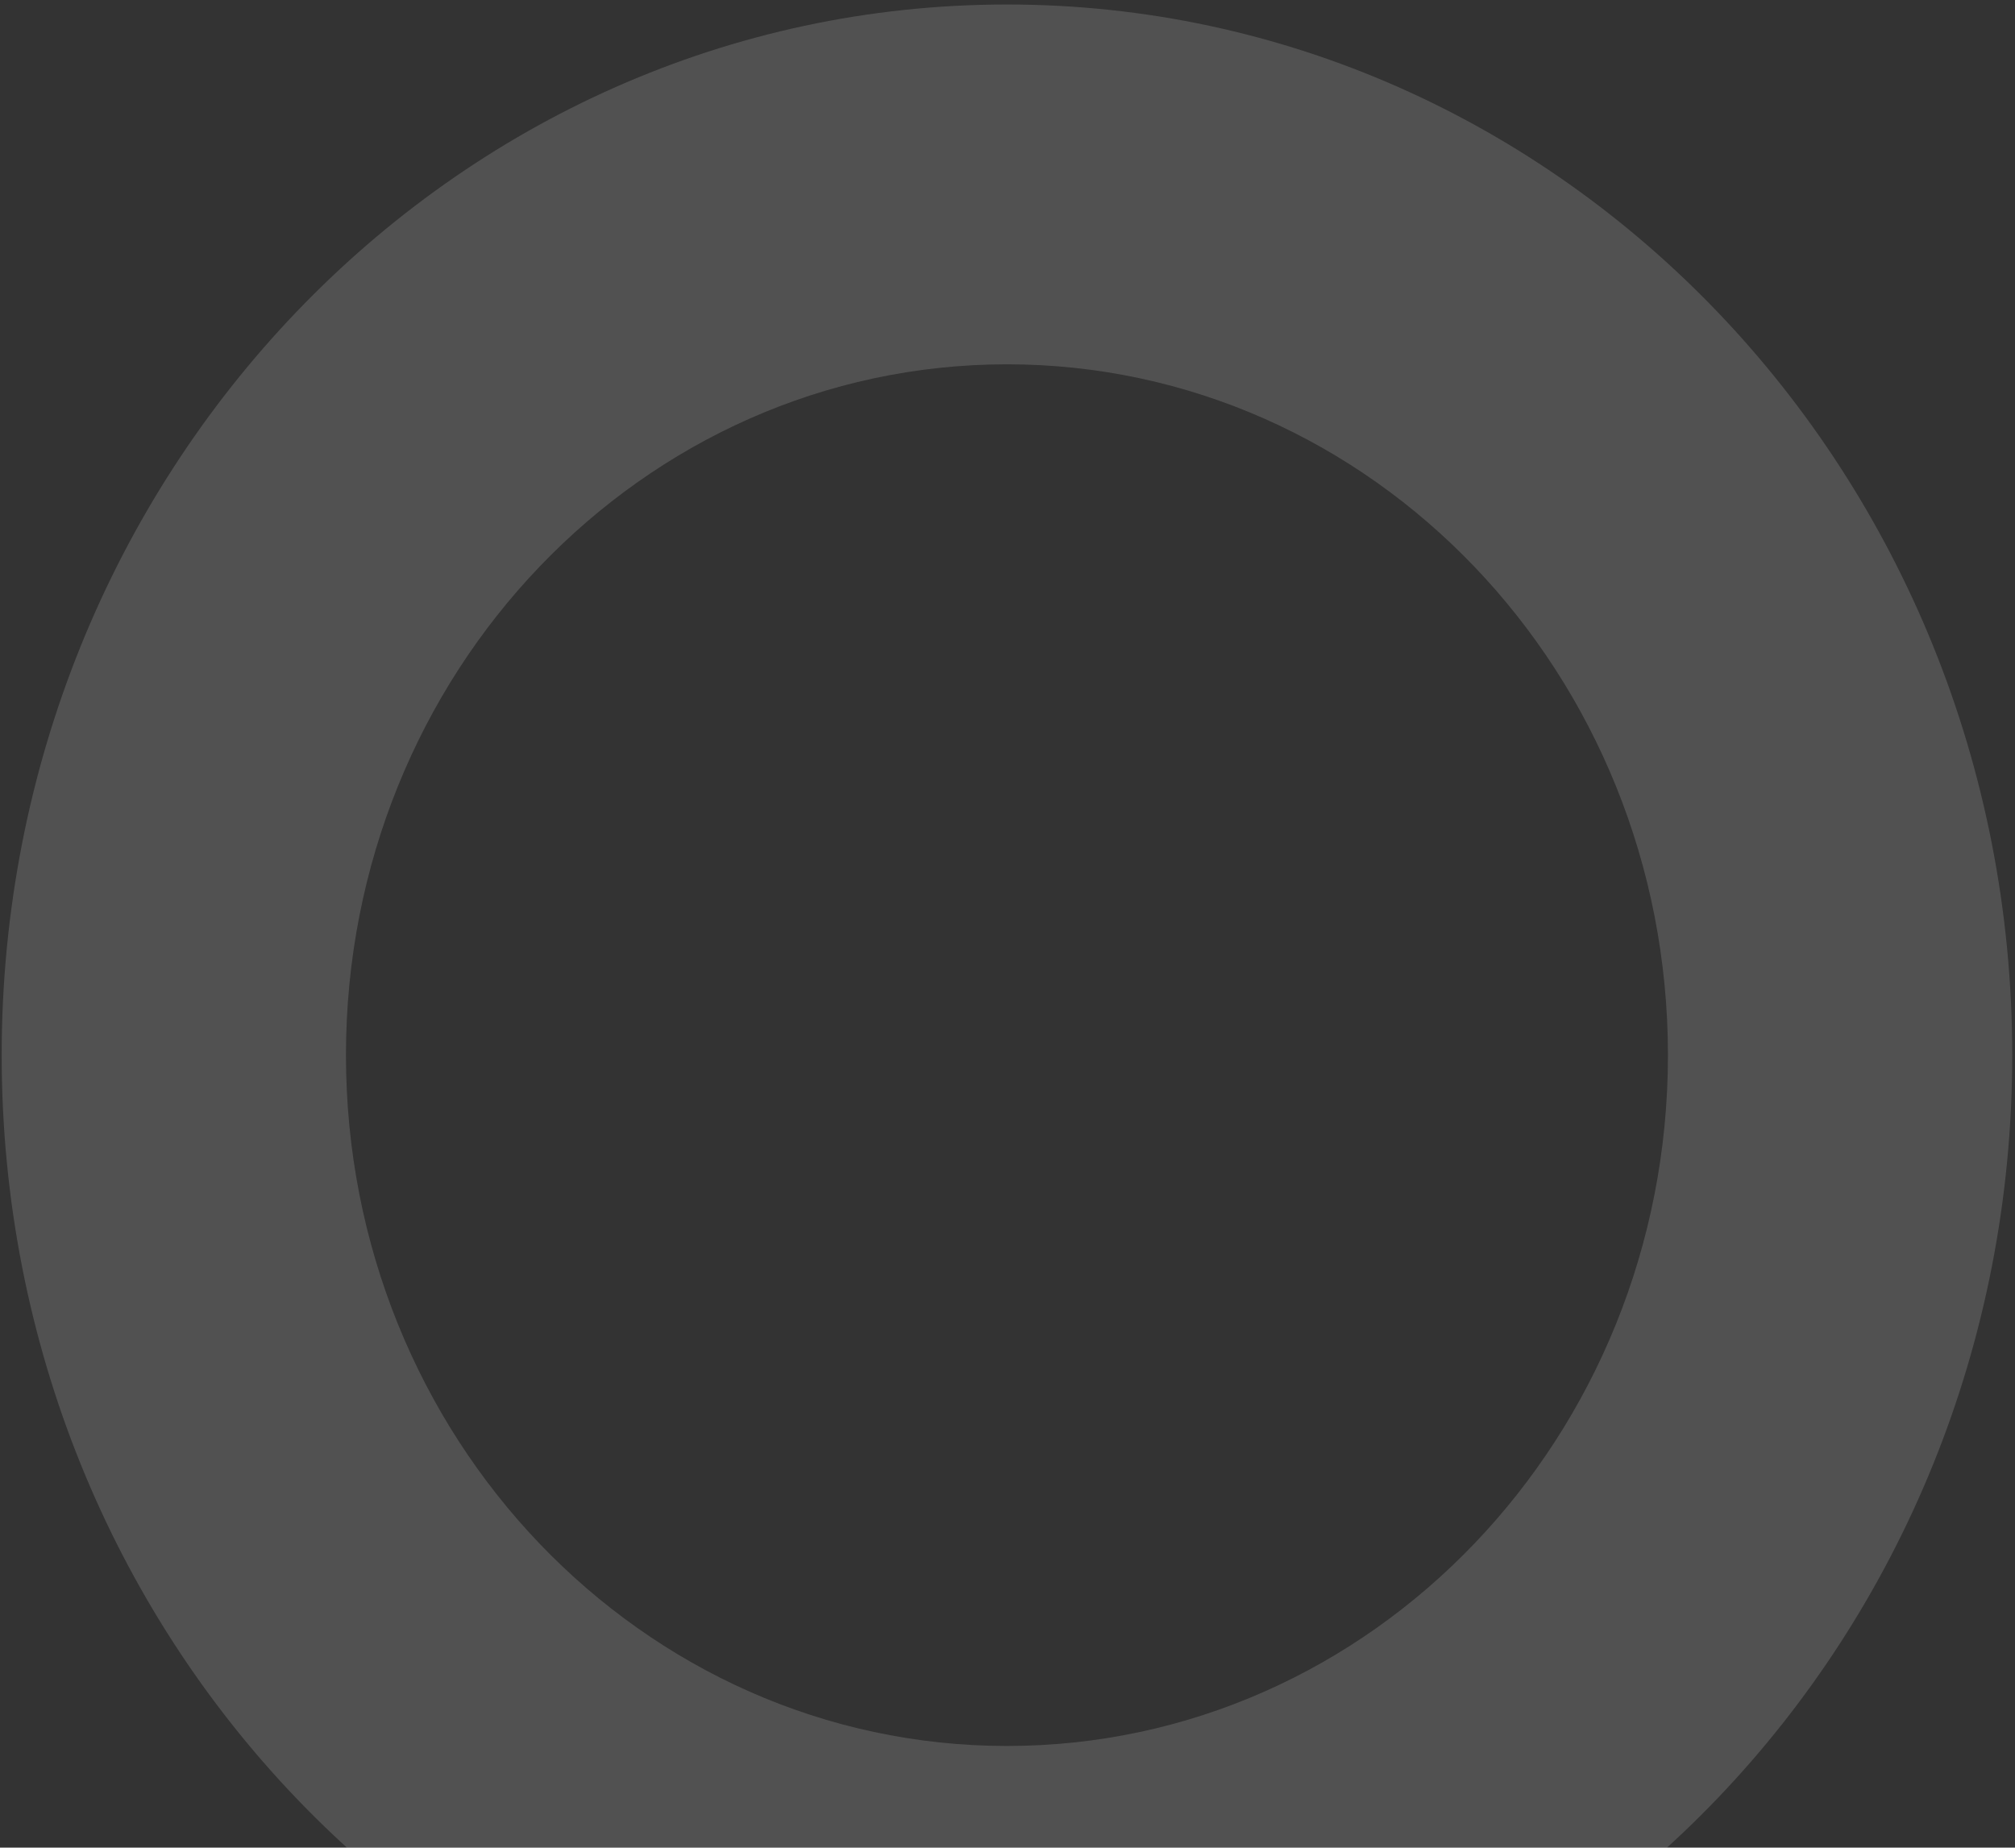 <svg width="241" height="221" viewBox="0 0 241 221" fill="none" xmlns="http://www.w3.org/2000/svg">
<rect x="0" y="0" width="241" height="221" fill="#333333" stroke="none"/>
<path opacity="0.15" d="M240.667 126.209C240.667 195.615 186.837 251.879 120.435 251.879C54.032 251.879 0.202 195.615 0.202 126.209C0.202 56.803 54.032 0.539 120.435 0.539C186.837 0.539 240.667 56.803 240.667 126.209ZM41.377 126.209C41.377 171.846 76.772 208.842 120.435 208.842C164.097 208.842 199.492 171.846 199.492 126.209C199.492 80.572 164.097 43.576 120.435 43.576C76.772 43.576 41.377 80.572 41.377 126.209Z" fill="white"/>
</svg>
